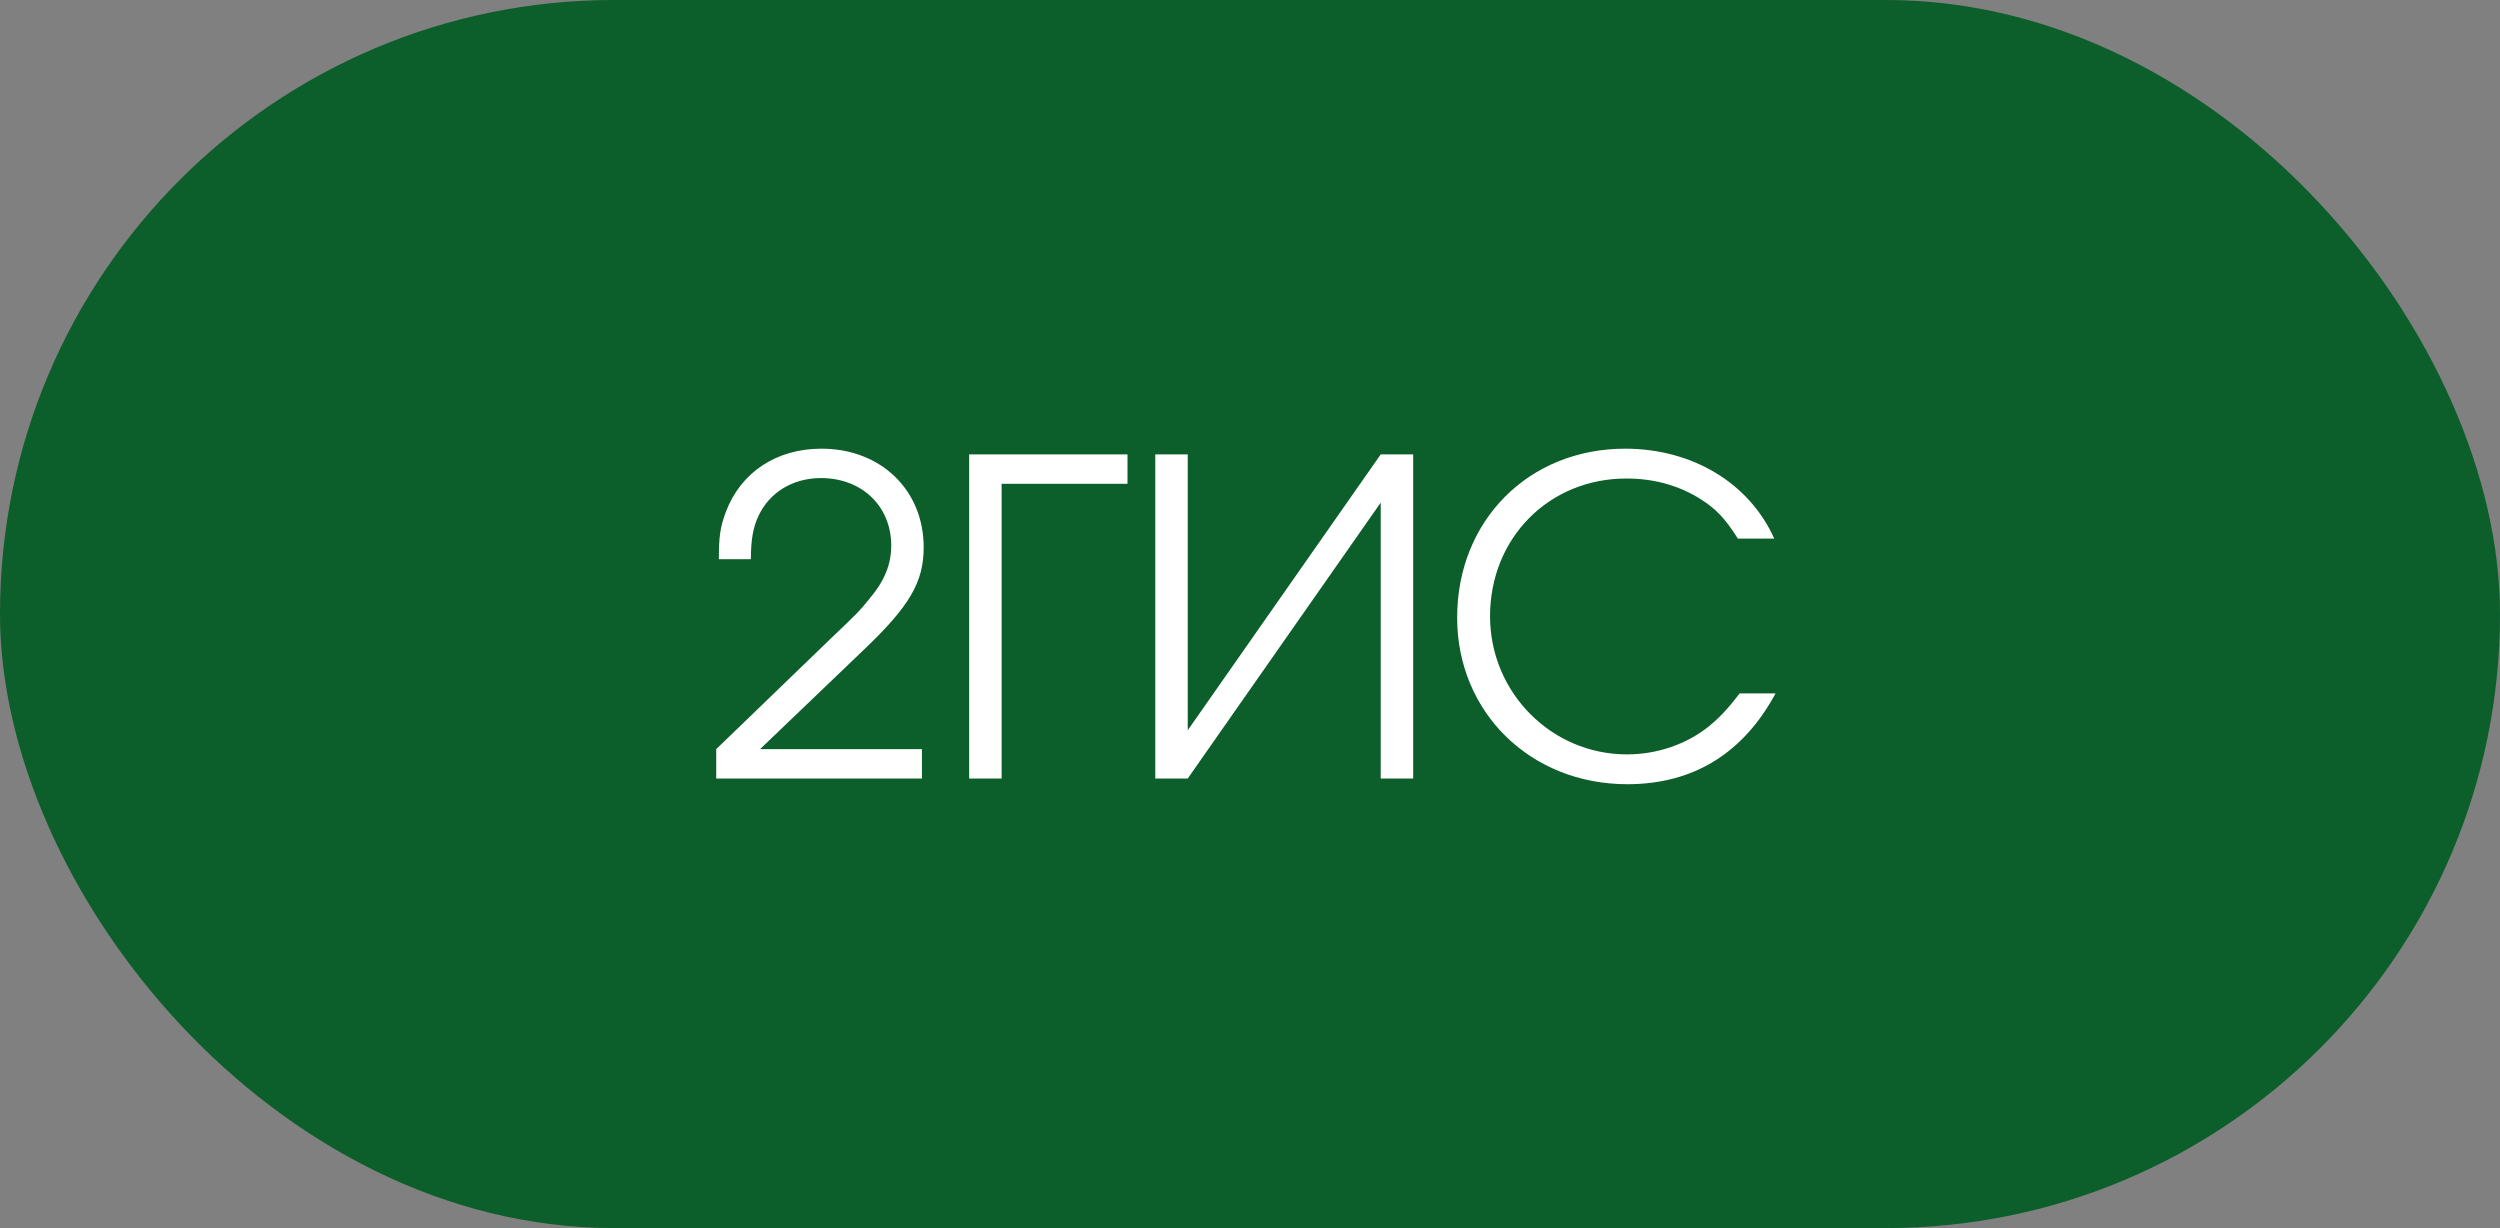<?xml version="1.0" encoding="UTF-8"?> <svg xmlns="http://www.w3.org/2000/svg" width="114" height="56" viewBox="0 0 114 56" fill="none"><rect x="0" y="0" width="114" height="56" fill="#808080" stroke="none"/><rect width="114" height="56" rx="28" fill="#0C5E2A"></rect><path d="M32.66 35.5V34.16L37.84 29.16C39.16 27.9 39.16 27.9 39.6 27.36C40.32 26.52 40.64 25.76 40.64 24.88C40.64 23.08 39.3 21.8 37.44 21.8C36.14 21.8 35.08 22.46 34.58 23.54C34.34 24.06 34.24 24.62 34.24 25.5H32.78C32.78 24.46 32.84 24.04 33.1 23.34C33.78 21.54 35.4 20.46 37.46 20.46C40.16 20.46 42.12 22.34 42.12 24.96C42.12 26.54 41.48 27.64 39.4 29.62L34.66 34.16H42.04V35.5H32.66ZM51.414 22.06H45.674V35.5H44.194V20.72H51.414V22.06ZM62.961 20.72H64.441V35.5H62.961V22.92L54.161 35.5H52.681V20.72H54.161V33.3L62.961 20.72ZM79.326 31.62H80.966C79.486 34.36 77.206 35.76 74.206 35.76C69.786 35.76 66.446 32.48 66.446 28.16C66.446 23.74 69.706 20.46 74.106 20.46C77.166 20.46 79.766 22.02 80.906 24.56H79.246C78.666 23.64 78.246 23.2 77.546 22.76C76.566 22.14 75.426 21.82 74.166 21.82C70.626 21.82 67.946 24.54 67.946 28.1C67.946 31.58 70.746 34.4 74.186 34.4C75.566 34.4 76.906 33.94 77.926 33.12C78.386 32.74 78.746 32.38 79.326 31.62Z" fill="white"></path></svg> 